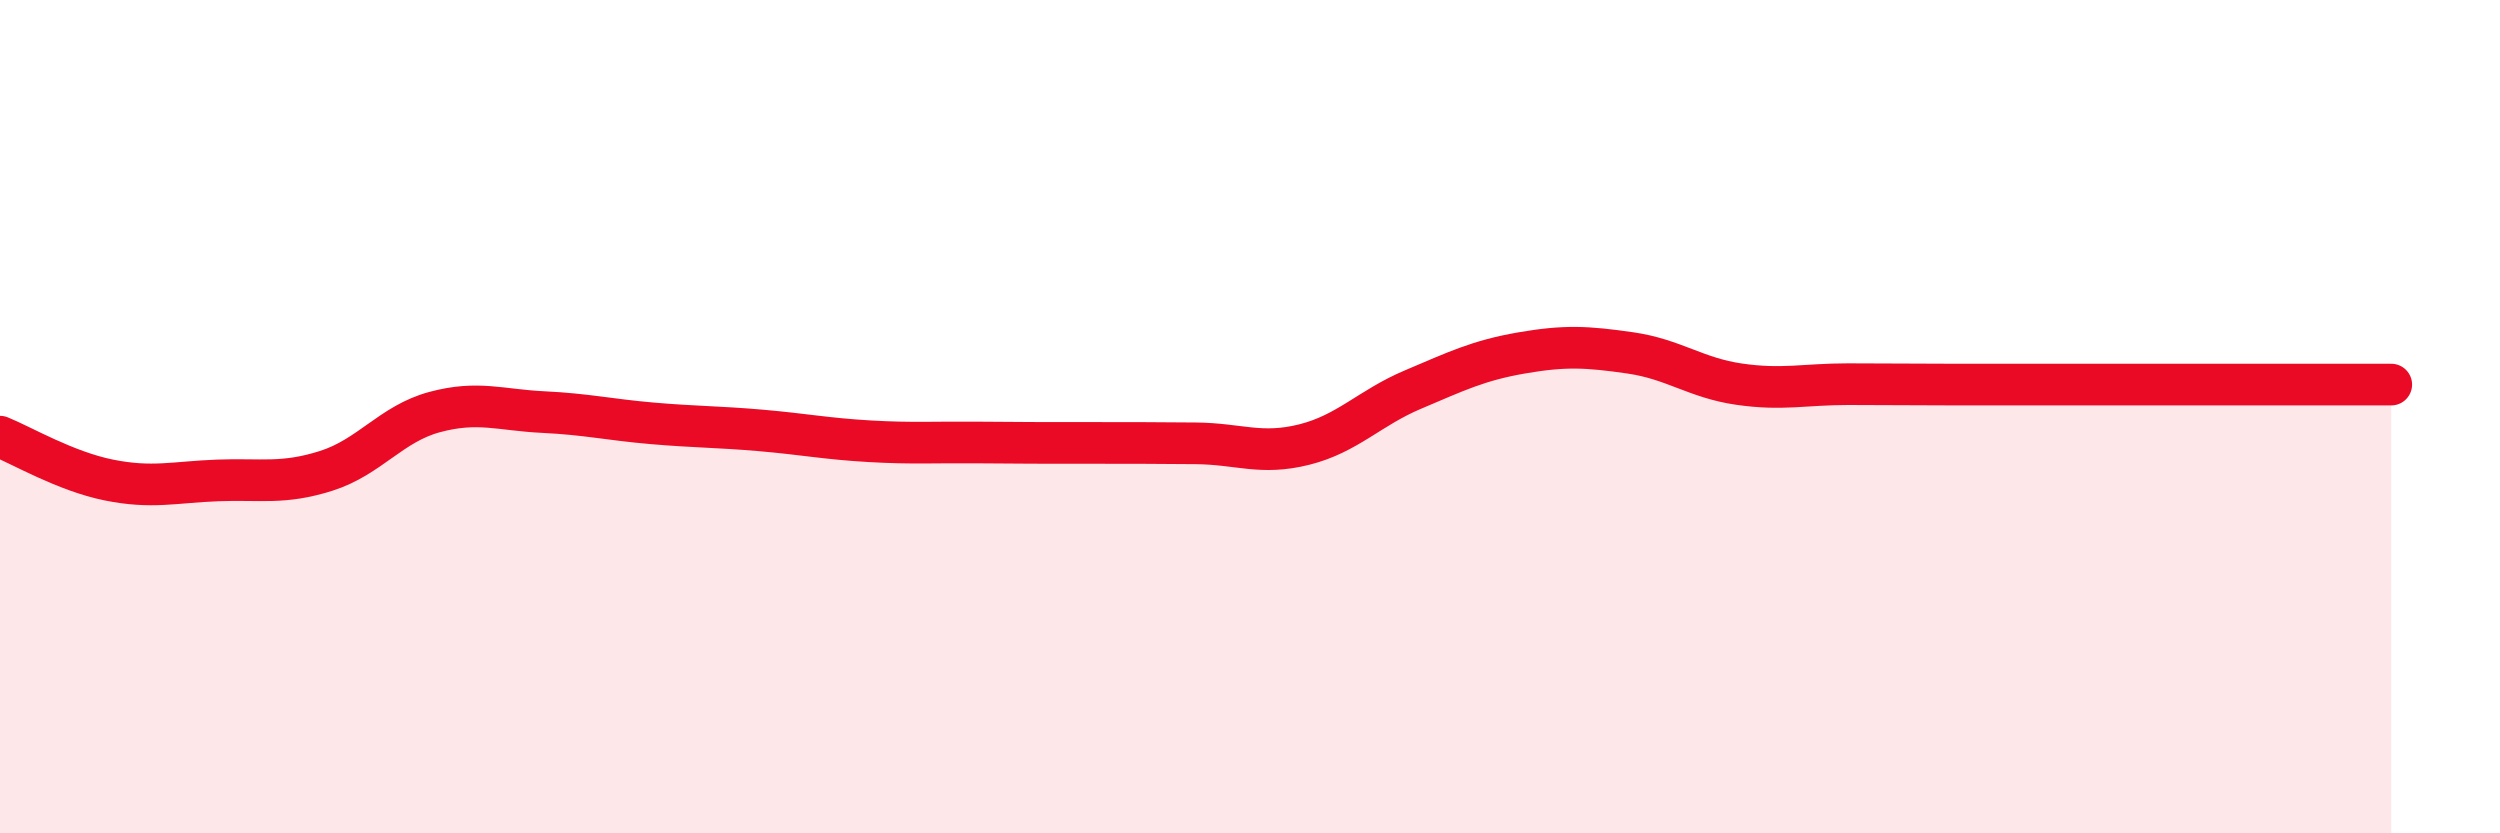 
    <svg width="60" height="20" viewBox="0 0 60 20" xmlns="http://www.w3.org/2000/svg">
      <path
        d="M 0,10.48 C 0.52,10.69 1.57,11.31 2.61,11.52 C 3.65,11.73 4.18,11.57 5.22,11.53 C 6.26,11.49 6.79,11.63 7.83,11.3 C 8.87,10.97 9.39,10.17 10.43,9.89 C 11.47,9.61 12,9.84 13.04,9.89 C 14.08,9.94 14.61,10.07 15.65,10.16 C 16.69,10.25 17.22,10.24 18.26,10.33 C 19.3,10.42 19.83,10.53 20.87,10.59 C 21.91,10.65 22.44,10.61 23.48,10.62 C 24.52,10.63 25.05,10.63 26.09,10.63 C 27.13,10.63 27.66,10.63 28.7,10.64 C 29.74,10.65 30.26,10.93 31.3,10.67 C 32.34,10.41 32.87,9.79 33.91,9.35 C 34.95,8.91 35.48,8.65 36.52,8.47 C 37.56,8.29 38.09,8.32 39.13,8.47 C 40.17,8.62 40.7,9.07 41.74,9.22 C 42.78,9.37 43.31,9.22 44.35,9.22 C 45.39,9.22 45.92,9.23 46.96,9.23 C 48,9.23 48.53,9.23 49.57,9.23 C 50.61,9.23 51.13,9.23 52.17,9.23 C 53.21,9.23 53.74,9.23 54.78,9.23 C 55.82,9.23 56.87,9.23 57.39,9.23L57.39 20L0 20Z"
        fill="#EB0A25"
        opacity="0.1"
        stroke-linecap="round"
        stroke-linejoin="round"
      />
      <path
        d="M 0,10.48 C 0.52,10.69 1.57,11.31 2.61,11.52 C 3.65,11.73 4.18,11.57 5.22,11.53 C 6.26,11.49 6.79,11.63 7.83,11.3 C 8.87,10.97 9.39,10.17 10.43,9.89 C 11.47,9.61 12,9.84 13.04,9.89 C 14.08,9.94 14.61,10.07 15.65,10.16 C 16.69,10.25 17.22,10.24 18.26,10.33 C 19.3,10.42 19.83,10.53 20.87,10.59 C 21.91,10.65 22.44,10.61 23.48,10.62 C 24.52,10.63 25.05,10.63 26.09,10.63 C 27.13,10.63 27.66,10.63 28.7,10.64 C 29.74,10.65 30.26,10.93 31.3,10.67 C 32.34,10.41 32.87,9.79 33.91,9.35 C 34.95,8.91 35.48,8.65 36.52,8.47 C 37.56,8.29 38.09,8.32 39.13,8.47 C 40.17,8.62 40.7,9.07 41.74,9.22 C 42.78,9.37 43.31,9.22 44.35,9.22 C 45.39,9.22 45.92,9.23 46.96,9.23 C 48,9.23 48.53,9.23 49.57,9.23 C 50.61,9.23 51.13,9.23 52.17,9.23 C 53.21,9.23 53.74,9.23 54.78,9.23 C 55.82,9.23 56.87,9.23 57.39,9.23"
        stroke="#EB0A25"
        stroke-width="1"
        fill="none"
        stroke-linecap="round"
        stroke-linejoin="round"
      />
    </svg>
  